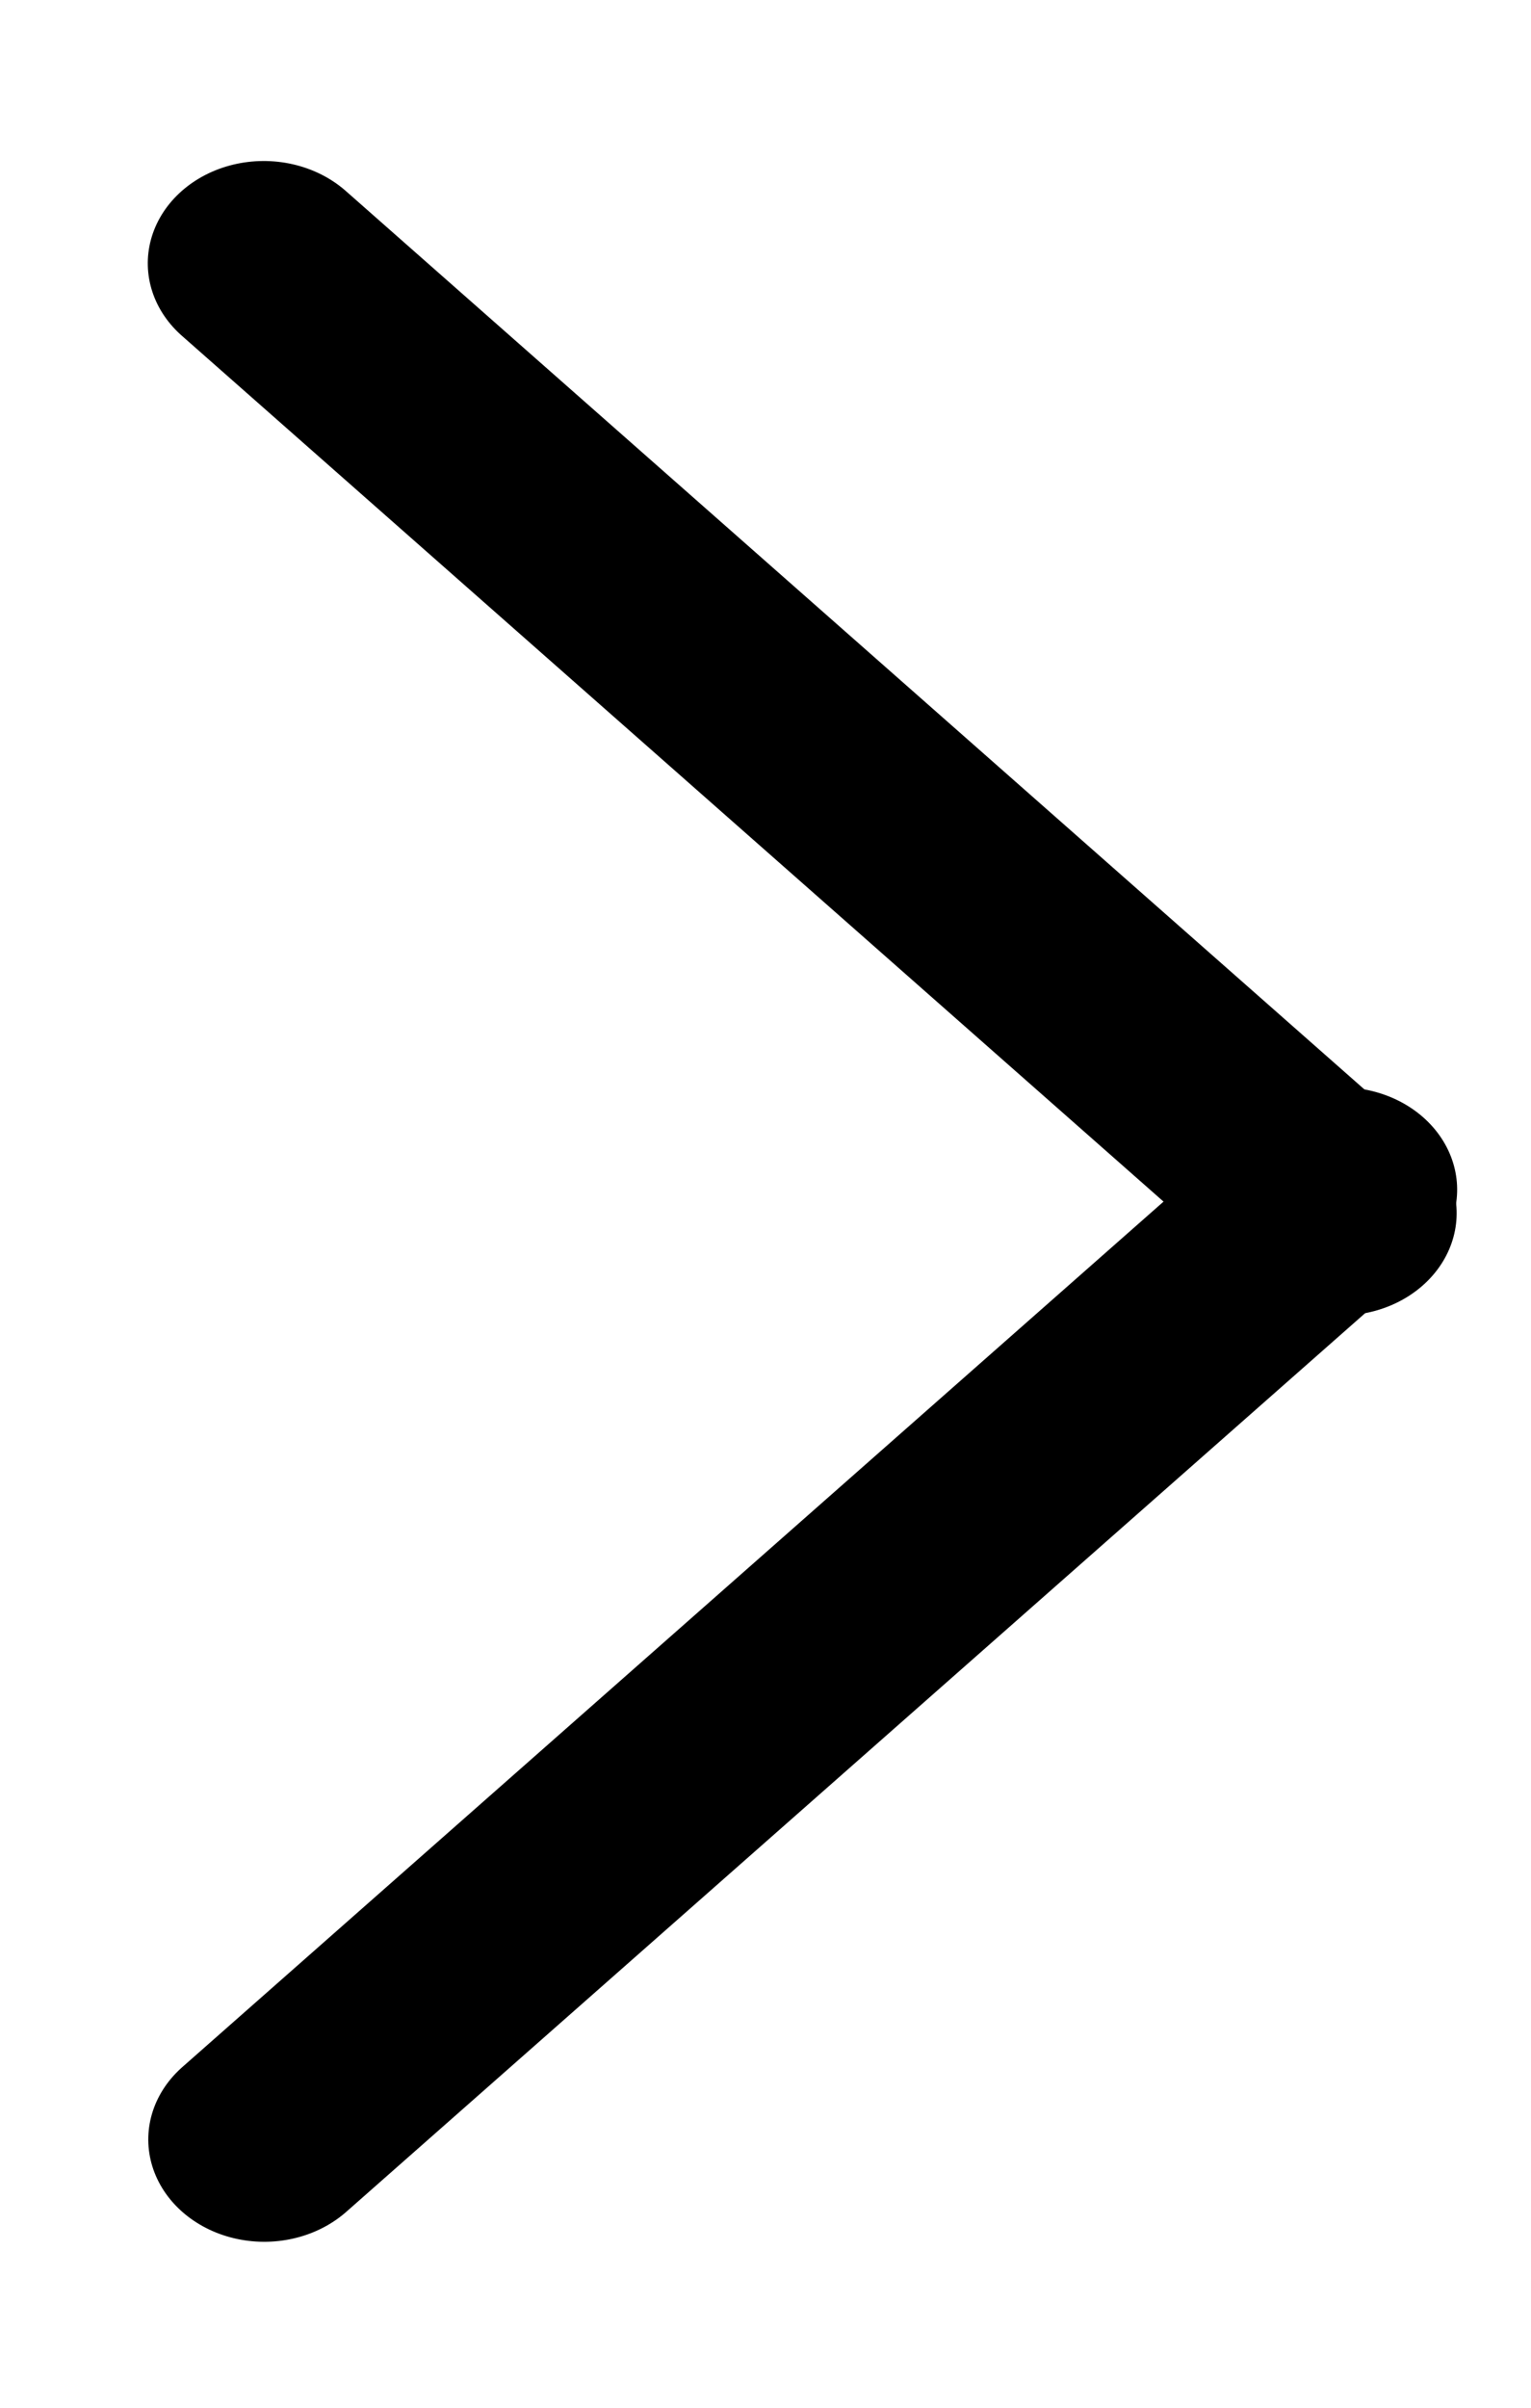 <svg width="7" height="11" viewBox="0 0 7 11" fill="none" xmlns="http://www.w3.org/2000/svg">
<g id="Arrow">
<line id="Line 42" x1="0.5" y1="-0.5" x2="7.065" y2="-0.5" transform="matrix(0.75 0.661 -0.75 0.661 0.456 1.203)" stroke="black" stroke-linecap="round"/>
<line id="Line 43" x1="0.5" y1="-0.5" x2="7.065" y2="-0.5" transform="matrix(-0.75 0.661 -0.75 -0.661 6.132 4.774)" stroke="black" stroke-linecap="round"/>
</g>
</svg>
